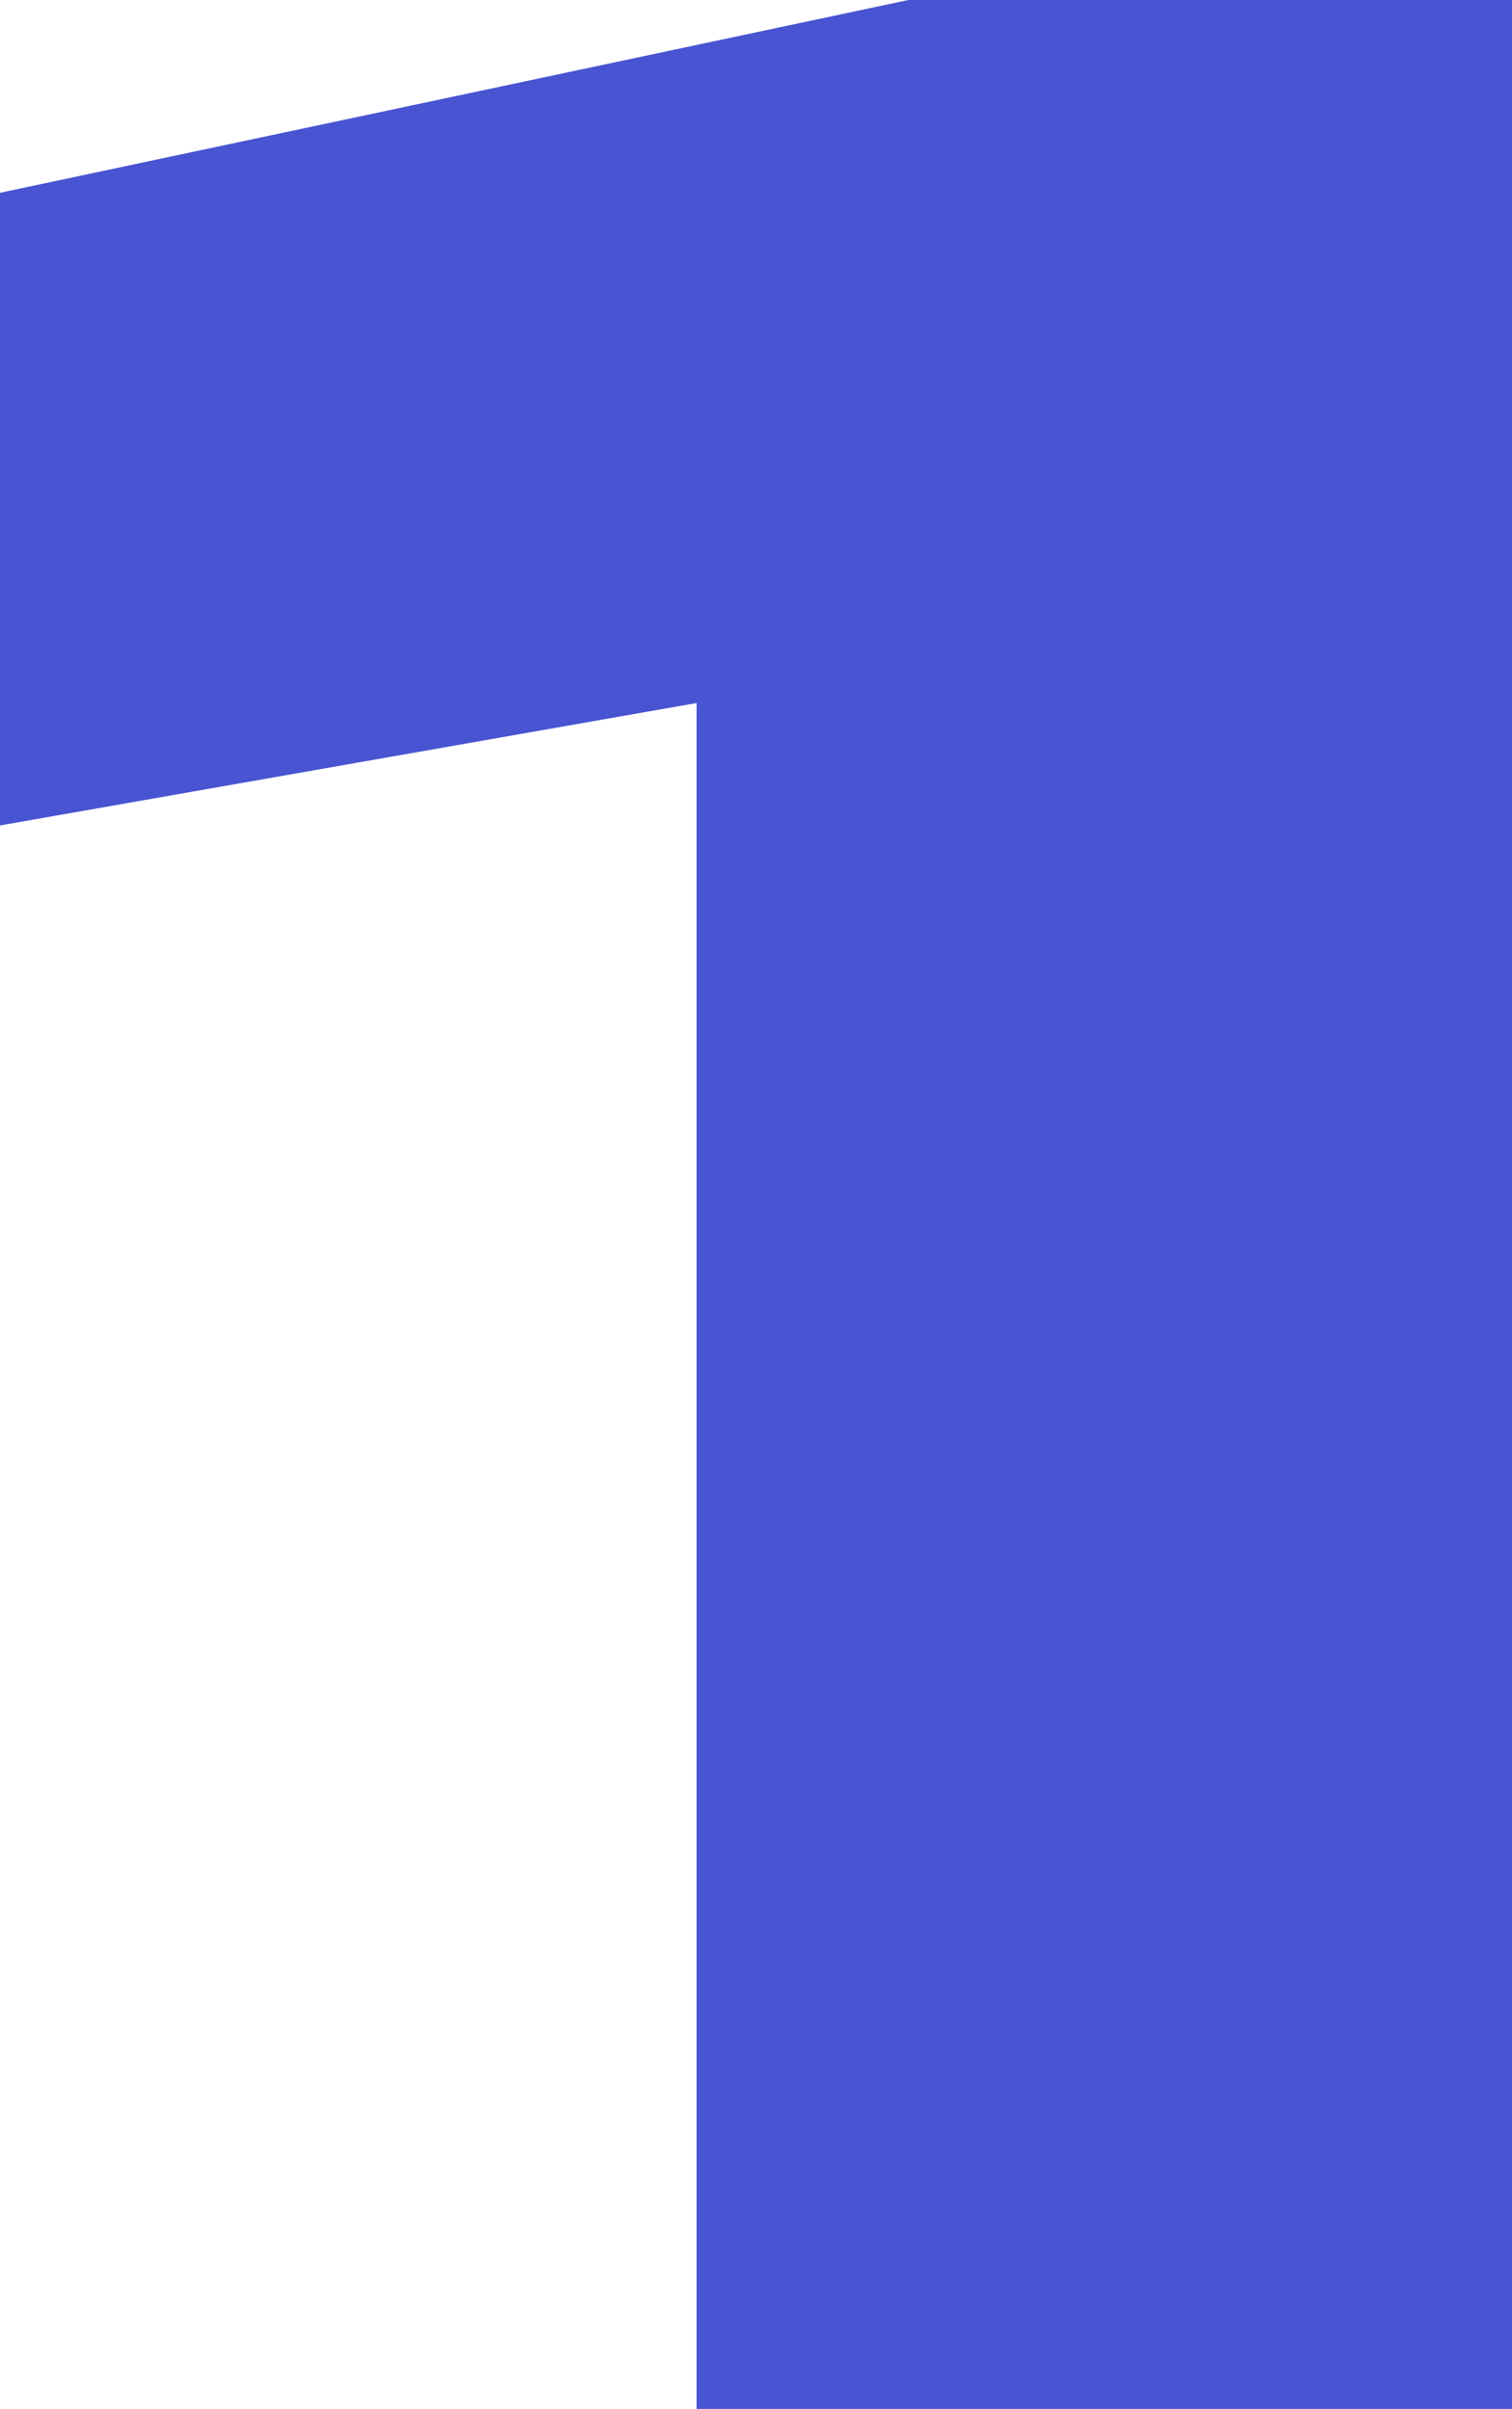 <?xml version="1.0" encoding="UTF-8"?> <svg xmlns="http://www.w3.org/2000/svg" id="_Слой_2" data-name="Слой 2" viewBox="0 0 66.38 105.7"> <defs> <style> .cls-1 { fill: #4854d1; stroke-width: 0px; } </style> </defs> <g id="_Слой_1-2" data-name="Слой 1"> <path class="cls-1" d="m66.38,0v105.7H30.58V13.25l15.93,14.8L0,36.22V8.46L39.88,0h26.5Z"></path> </g> </svg> 